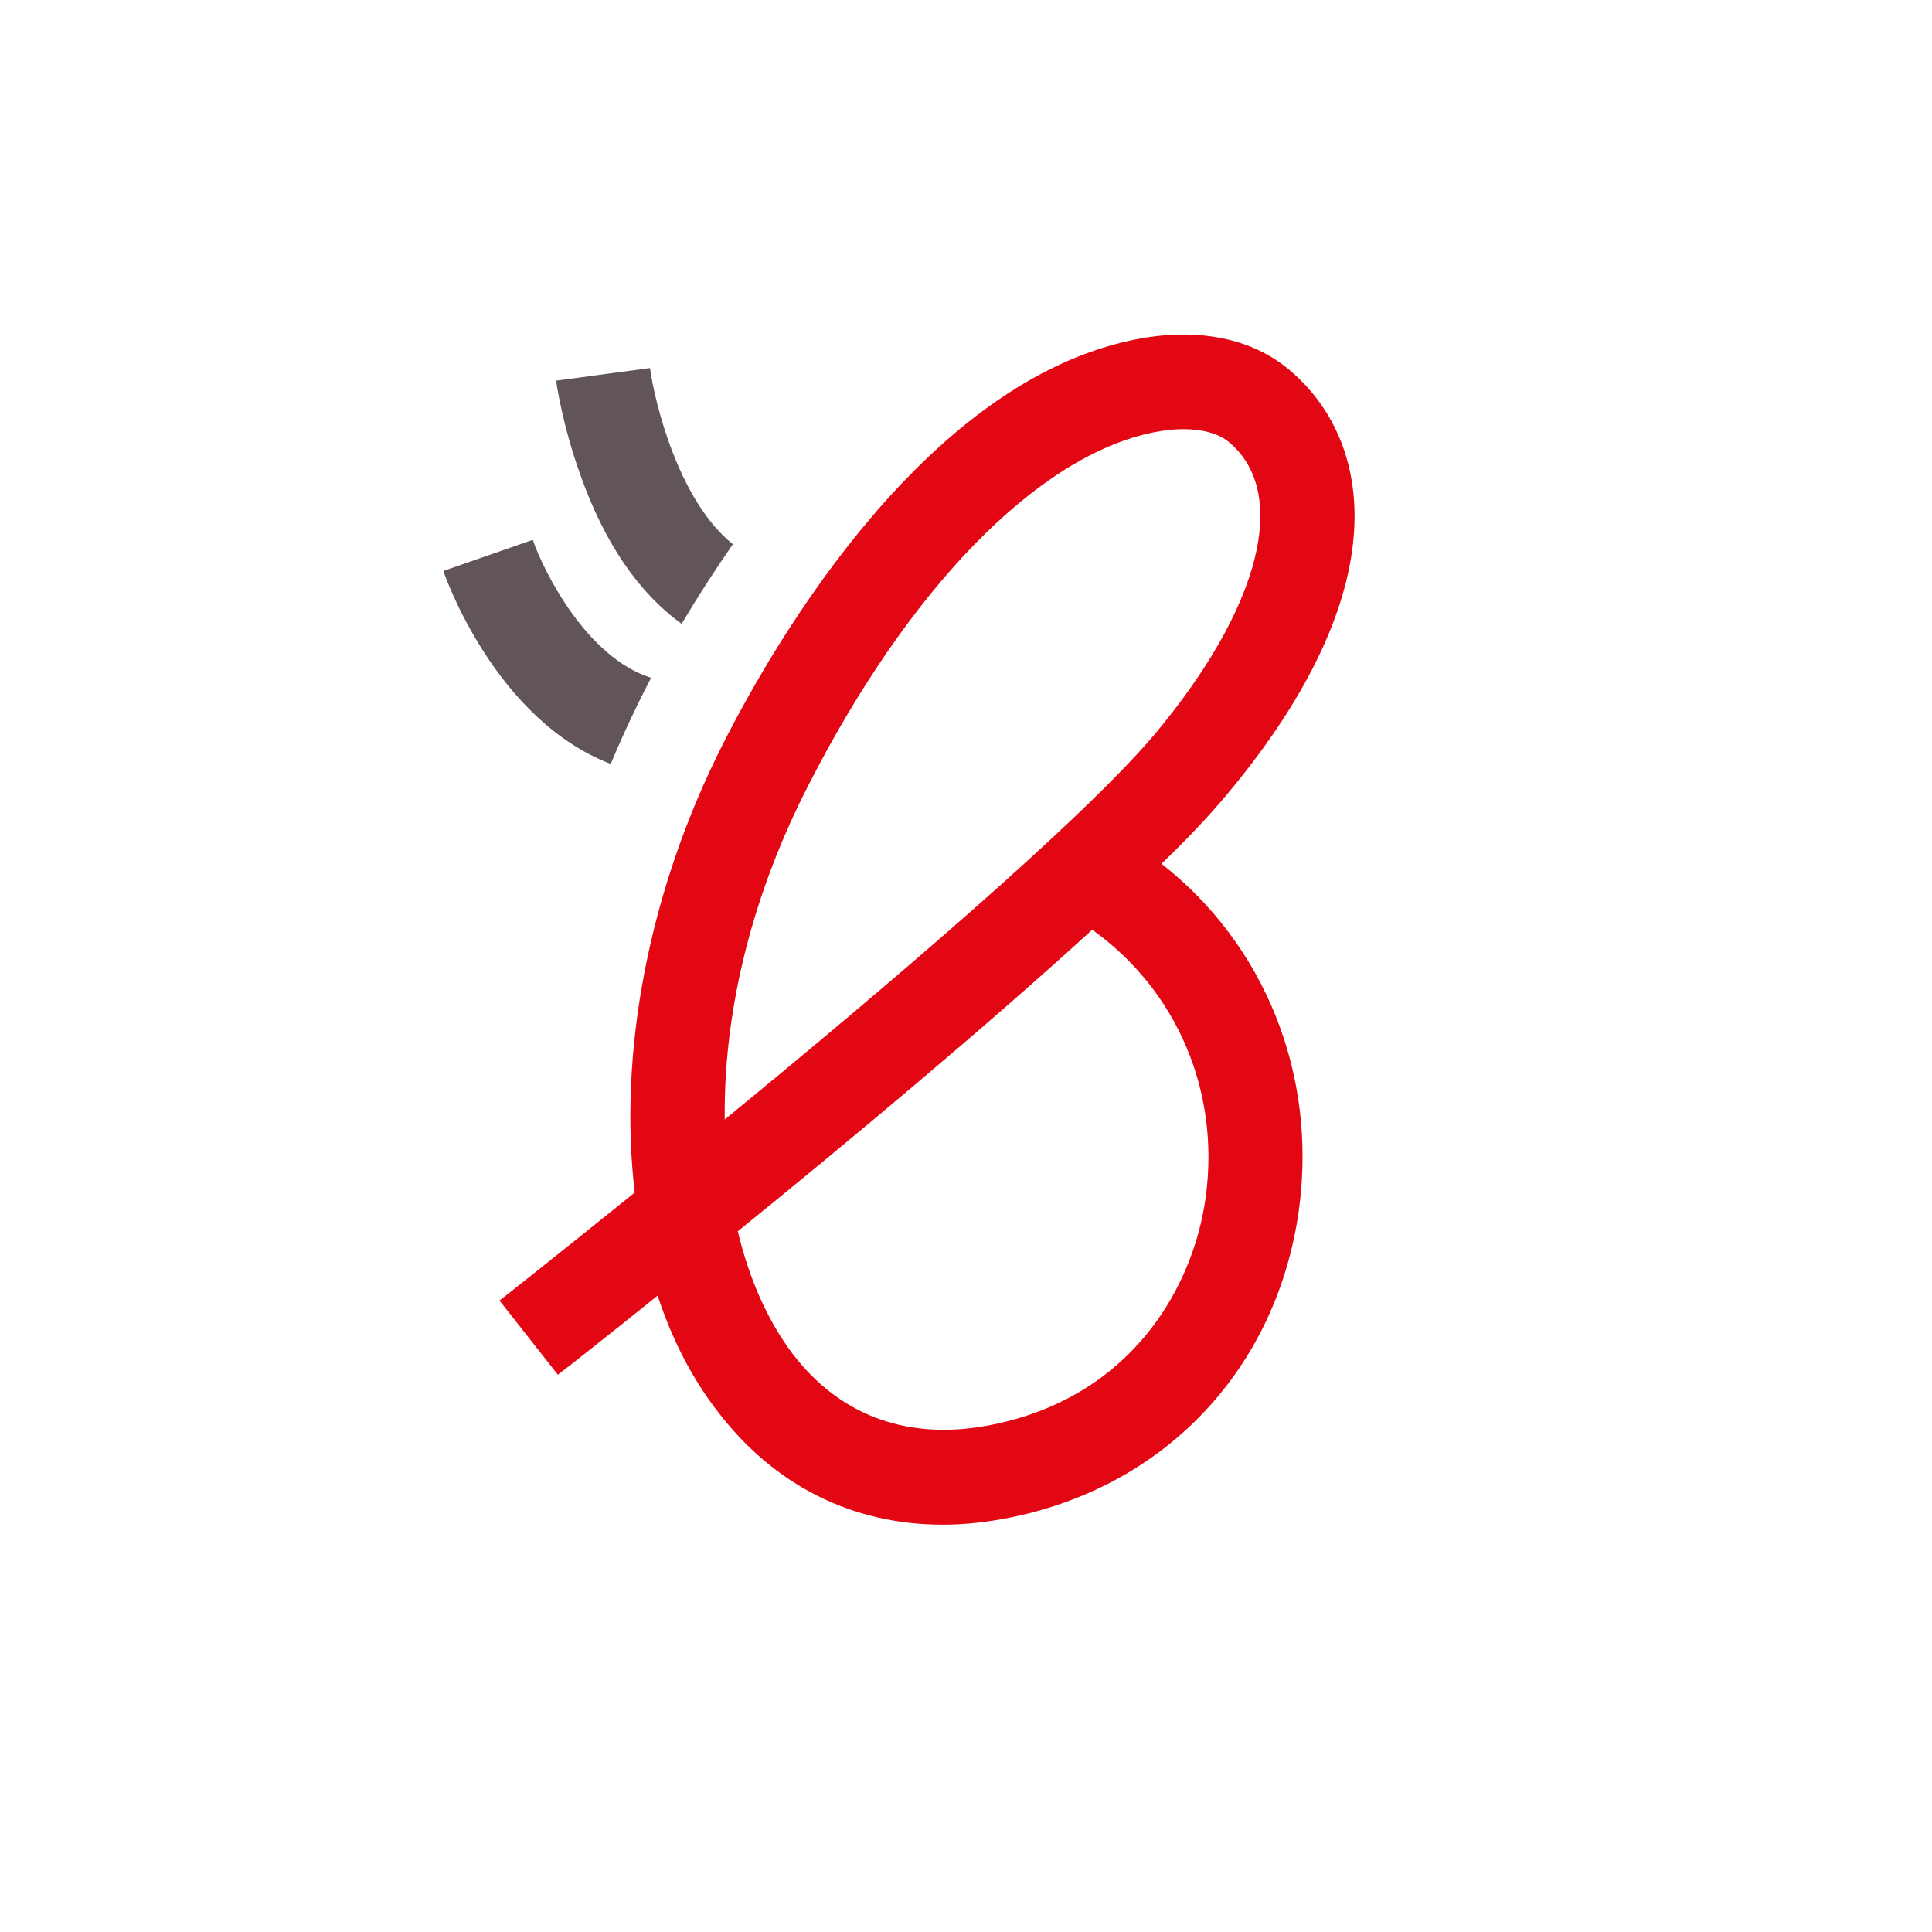 <?xml version="1.0" encoding="utf-8"?>
<!-- Generator: Adobe Illustrator 19.0.0, SVG Export Plug-In . SVG Version: 6.00 Build 0)  -->
<svg version="1.1" id="Calque_1" xmlns="http://www.w3.org/2000/svg" xmlns:xlink="http://www.w3.org/1999/xlink" x="0px" y="0px"
	 viewBox="0 0 354.3 354.3" style="enable-background:new 0 0 354.3 354.3;" xml:space="preserve">
<style type="text/css">
	.st0{fill:#625559;}
	.st1{fill:#E30613;}
</style>
<g id="XMLID_9961_">
	<g id="XMLID_9962_">
		<path id="XMLID_10050_" class="st0" d="M125,114.4c3.1-5.2,6.2-10,9.4-14.6c-9.9-7.9-14.3-25.8-15.2-32.3l-17.2,2.3
			c0,0.3,1.1,8,4.4,17.2C110.8,99.5,117.1,108.7,125,114.4z"/>
		<path id="XMLID_10049_" class="st0" d="M119.4,124.3c-11.8-3.7-19.7-19.5-21.7-25.3l-16.4,5.7c0.4,1.2,9.6,27.3,30.7,35.4
			C114.2,134.8,116.7,129.5,119.4,124.3z"/>
		<g id="XMLID_9963_">
			<path id="XMLID_9964_" class="st1" d="M172.9,279.6c-16.6,0-31-7.2-41.4-20.9c-4.7-6.1-8.3-13.2-10.9-21.1
				c-10.2,8.2-17.2,13.7-18.3,14.5l-10.7-13.6c0.3-0.2,10.4-8.2,24.8-19.8c-3-25.4,2.4-55.2,16.3-82.5c10-19.7,37.4-66.2,75.3-73.9
				c11.3-2.3,21.4-0.4,28.4,5.5c15.3,12.8,20.3,40-11.4,77.9c-3,3.6-7.1,8-12,12.7c18.9,14.8,28.6,38.6,25.2,63.5
				c-4,28.8-24.1,50.4-52.5,56.3C181.4,279.1,177.1,279.6,172.9,279.6z M135.3,225.8c2.1,8.8,5.5,16.4,10,22.4
				c8.9,11.7,21.7,16.2,37,13c25.1-5.2,36.5-24.9,38.8-41.6c2.7-19.6-5.4-38.1-20.8-49.1C180.7,188.4,155.3,209.6,135.3,225.8z
				 M217,78.7c-1.7,0-3.5,0.2-5.5,0.6c-21.2,4.3-44.8,28.5-63.3,64.8c-10,19.5-15.3,40.2-15.3,59.9c0,0.4,0,0.9,0,1.3
				c29.3-24,65.6-54.9,78.9-70.7c19.4-23.2,24.7-44.2,13.6-53.5C223.5,79.5,220.5,78.7,217,78.7z"/>
		</g>
	</g>
</g>
</svg>
